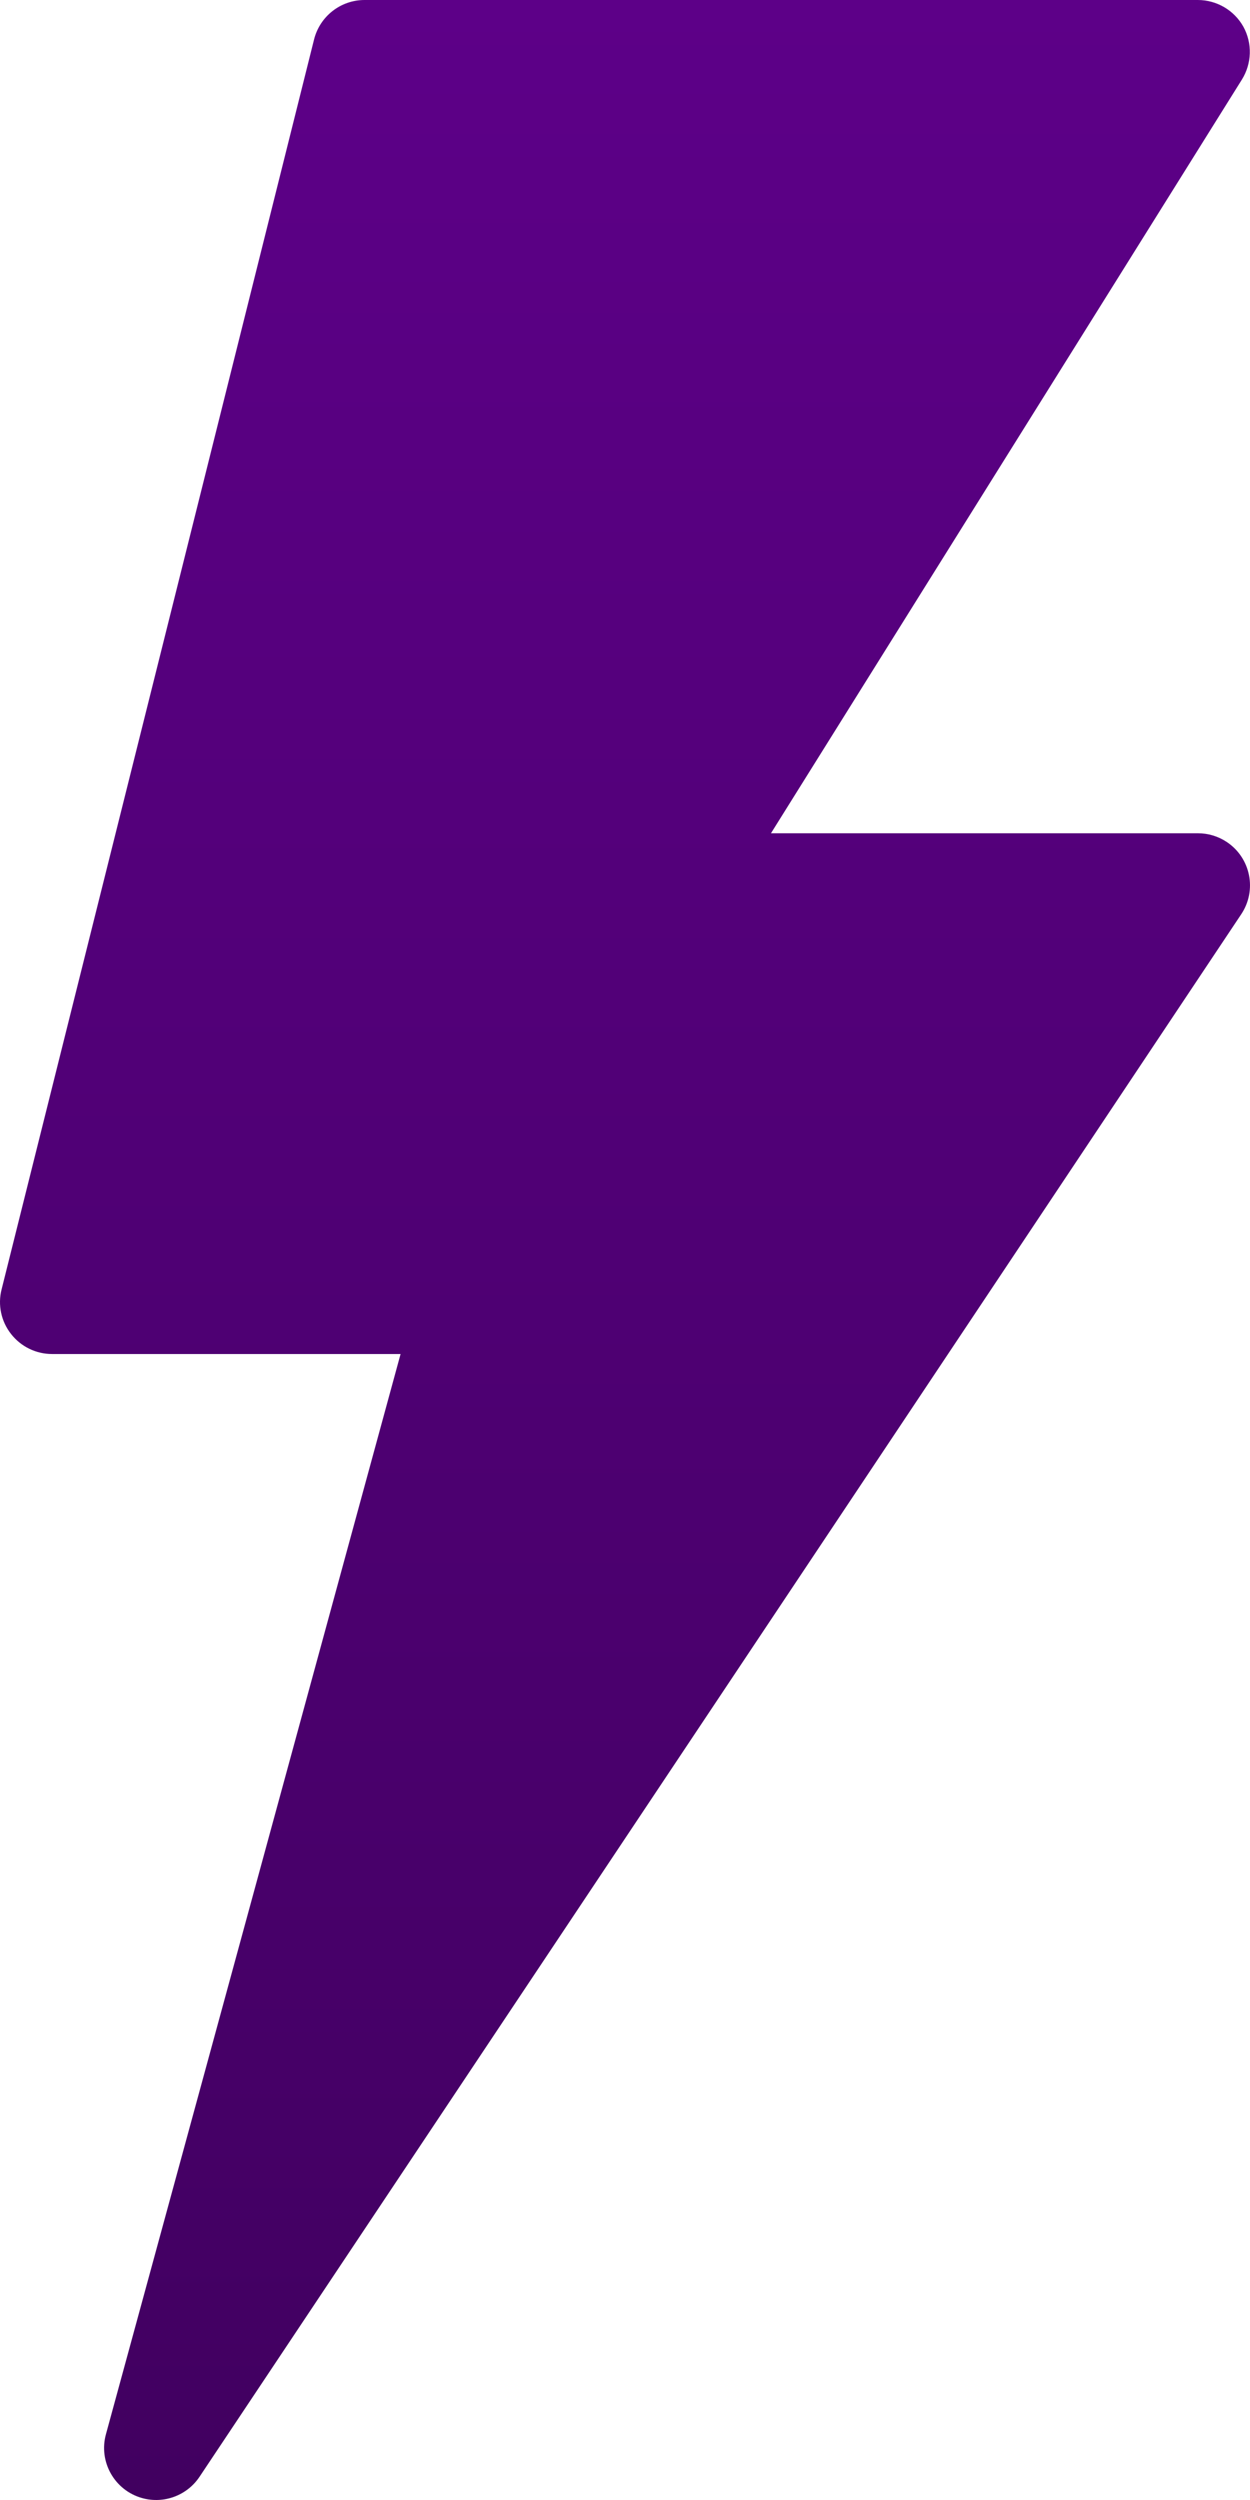 <svg width="28" height="56" viewBox="0 0 28 56" fill="none" xmlns="http://www.w3.org/2000/svg">
<path d="M27.852 0.599C27.645 0.229 27.254 0 26.83 0H8.166C7.631 0 7.165 0.365 7.035 0.884L0.036 28.881C-0.053 29.229 0.025 29.599 0.248 29.882C0.469 30.165 0.807 30.33 1.166 30.33H8.973L2.375 54.52C2.201 55.14 2.564 55.784 3.184 55.957C3.672 56.093 4.192 55.899 4.472 55.476L27.803 20.48C28.161 19.944 28.017 19.22 27.482 18.862C27.289 18.733 27.062 18.664 26.83 18.665H17.27L27.817 1.785C28.042 1.425 28.056 0.971 27.852 0.599Z" fill="url(#paint0_linear_127_572)"/>
<defs>
<linearGradient id="paint0_linear_127_572" x1="14" y1="0" x2="14" y2="56" gradientUnits="userSpaceOnUse">
<stop stop-color="#5D0088"/>
<stop offset="1" stop-color="#410060"/>
</linearGradient>
</defs>
</svg>
